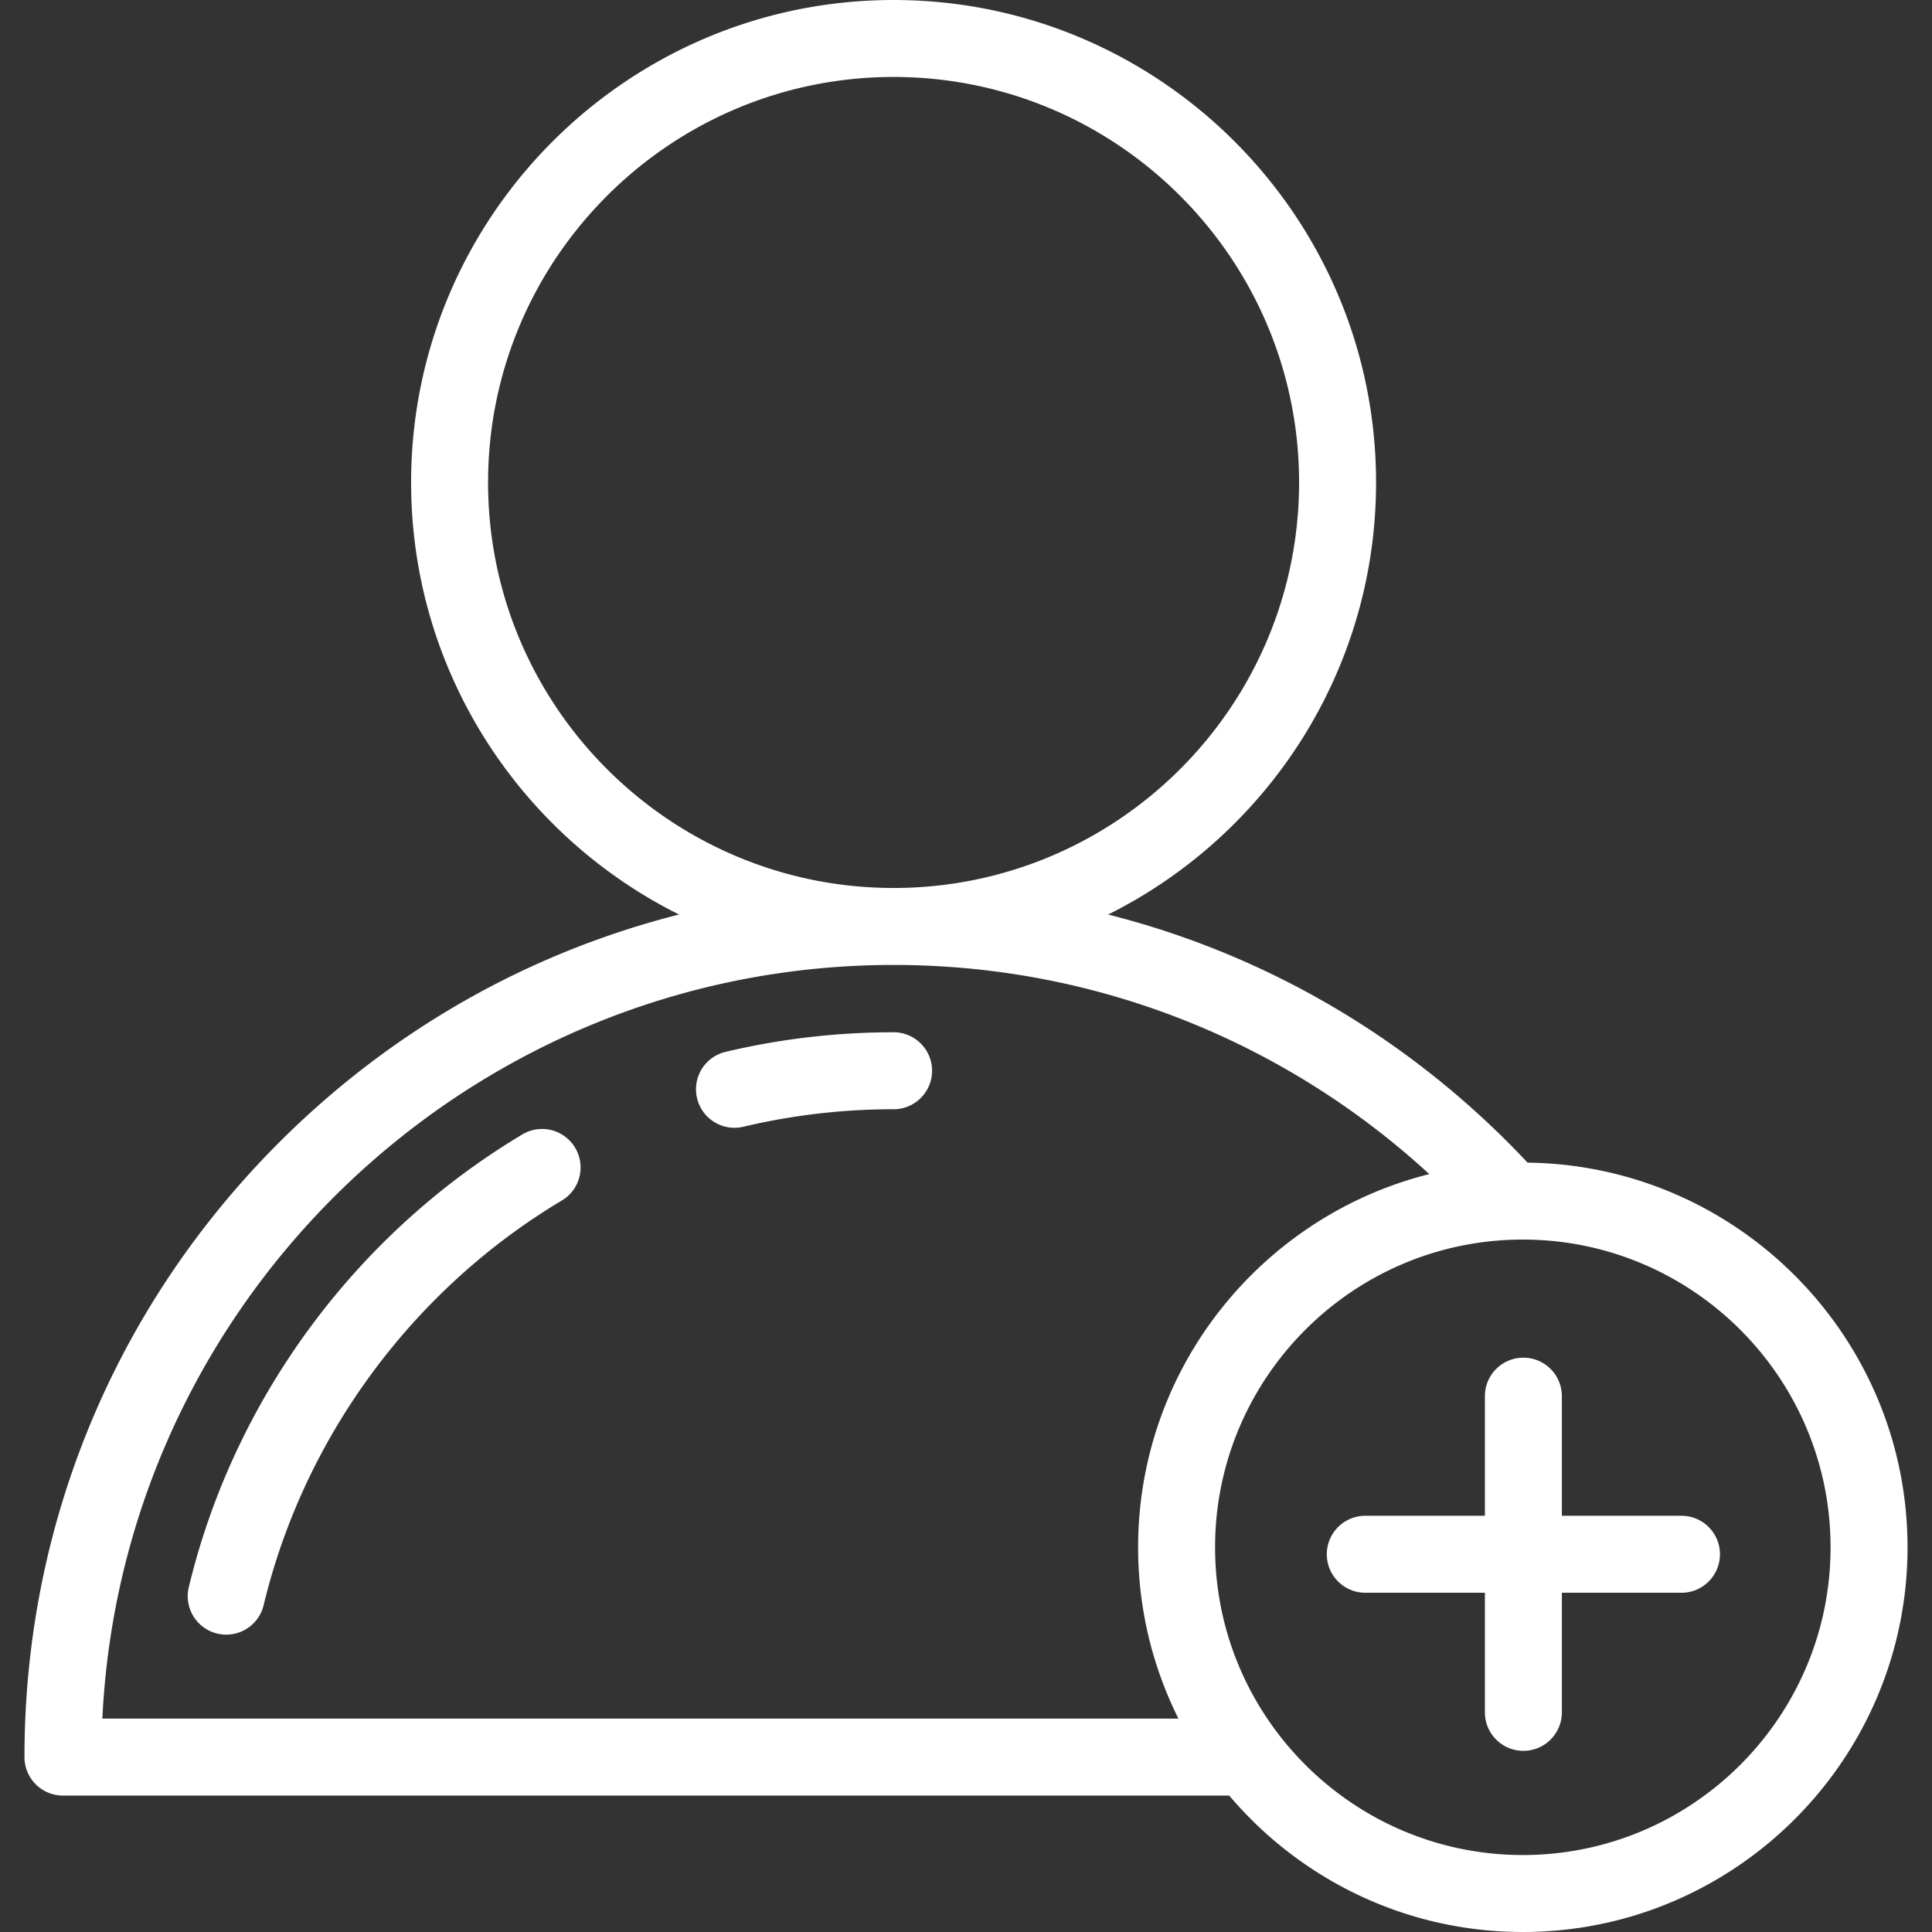<svg xmlns="http://www.w3.org/2000/svg" version="1.1" xmlns:xlink="http://www.w3.org/1999/xlink" xmlns:svgjs="http://svgjs.com/svgjs" width="512" height="512" x="0" y="0" viewBox="0 0 512 512" style="enable-background:new 0 0 512 512" xml:space="preserve" class=""><rect x="0" y="0" width="512" height="512" fill="#333333" stroke="none"/><g><path d="M404.813 308.113a228.04 228.04 0 0 0-5.139-5.33c-29.762-29.762-66.237-50.37-106.008-60.422 42.048-20.964 71.004-64.411 71.004-114.5C364.669 57.358 307.311 0 236.808 0c-70.502 0-127.86 57.358-127.86 127.86 0 50.089 28.957 93.536 71.004 114.5-39.771 10.053-76.245 30.661-106.007 60.423-43.502 43.502-67.46 101.341-67.46 162.864 0 5.633 4.566 10.199 10.199 10.199h309.072C344.472 497.944 372.406 512 403.564 512c56.216 0 101.951-45.735 101.951-101.951 0-55.799-45.06-101.264-100.702-101.936zM129.346 127.86c0-59.254 48.208-107.462 107.462-107.462S344.27 68.606 344.27 127.86c0 59.254-48.208 107.463-107.462 107.463S129.346 187.116 129.346 127.86zM27.127 455.447c5.339-111.035 97.348-199.726 209.681-199.726 54.696 0 104.568 21.034 141.968 55.429-44.276 11.102-77.164 51.23-77.164 98.898 0 16.302 3.852 31.72 10.686 45.4H27.127zm376.437 36.155c-44.969 0-81.554-36.585-81.554-81.553 0-44.968 36.585-81.553 81.554-81.553 44.968 0 81.553 36.585 81.553 81.553 0 44.968-36.585 81.553-81.553 81.553z" fill="#ffffff" data-original="#000000"></path><path d="M152.414 304.162c-2.889-4.836-9.152-6.413-13.986-3.525-44.198 26.405-76.417 70.134-88.393 119.975-1.316 5.478 2.057 10.984 7.534 12.3.801.193 1.602.285 2.392.285 4.606 0 8.786-3.142 9.908-7.819 10.703-44.538 39.505-83.622 79.021-107.23 4.834-2.889 6.413-9.151 3.524-13.986zM236.808 273.563c-15.038 0-30.016 1.745-44.517 5.187-5.48 1.3-8.868 6.798-7.568 12.279 1.113 4.689 5.296 7.846 9.915 7.846.78 0 1.572-.09 2.363-.278a172.6 172.6 0 0 1 39.807-4.636c5.633 0 10.199-4.566 10.199-10.199s-4.566-10.199-10.199-10.199zM445.608 401.697h-31.696v-31.696c0-5.633-4.567-10.199-10.199-10.199s-10.199 4.566-10.199 10.199v31.696h-31.696c-5.632 0-10.199 4.566-10.199 10.199s4.567 10.199 10.199 10.199h31.696v31.697c0 5.633 4.567 10.199 10.199 10.199s10.199-4.566 10.199-10.199v-31.697h31.696c5.632 0 10.199-4.566 10.199-10.199s-4.567-10.199-10.199-10.199z" fill="#ffffff" data-original="#000000"></path></g></svg>